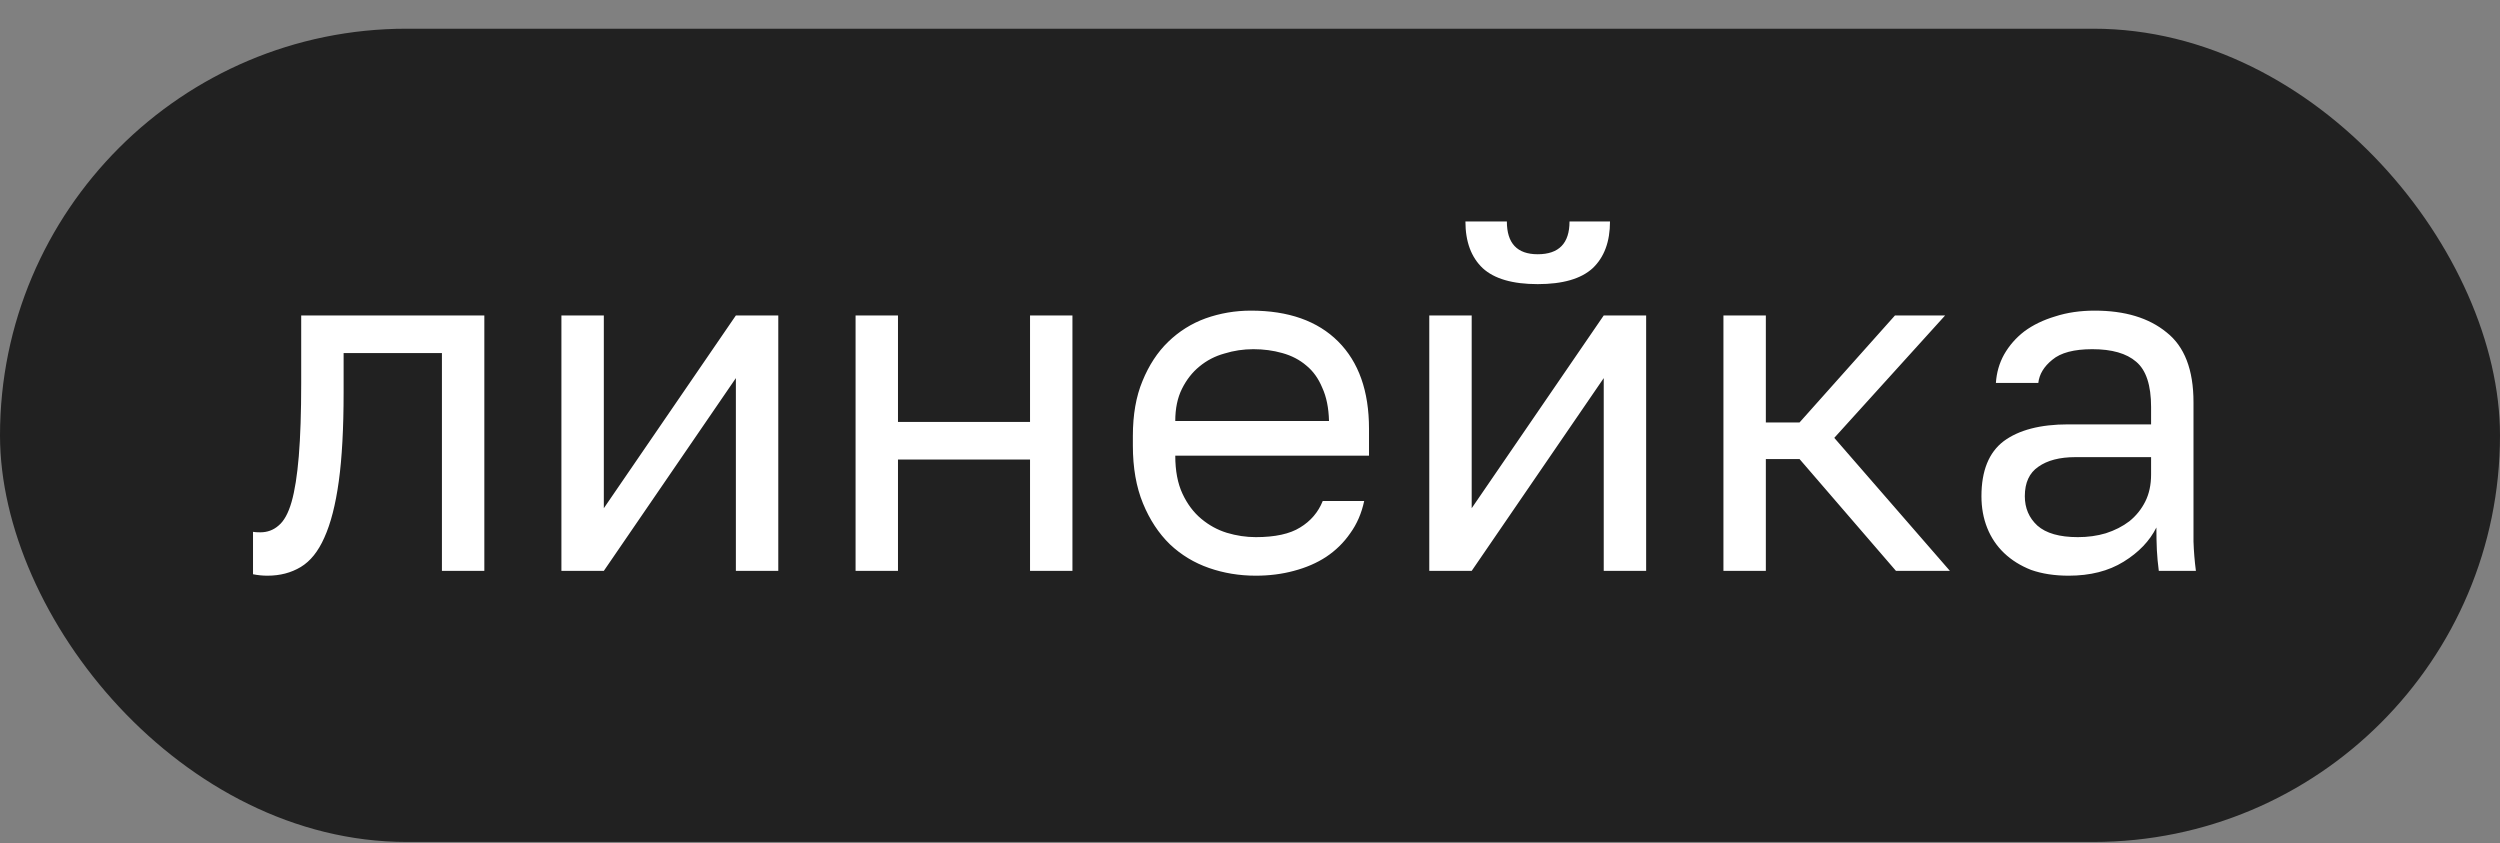 <?xml version="1.0" encoding="UTF-8"?> <svg xmlns="http://www.w3.org/2000/svg" width="83" height="28" viewBox="0 0 83 28" fill="none"><rect x="0" y="0" width="83" height="28" fill="#808080" stroke="none"/><rect y="0.953" width="83" height="27" rx="13.5" fill="#212121"></rect><path d="M8.88 19.113C8.72 19.113 8.56 19.097 8.4 19.065V17.657C8.453 17.668 8.533 17.673 8.64 17.673C8.875 17.673 9.077 17.599 9.248 17.449C9.429 17.3 9.573 17.038 9.68 16.665C9.787 16.292 9.867 15.785 9.92 15.145C9.973 14.505 10 13.694 10 12.713V10.473H16.08V18.953H14.672V11.721H11.408V13.033C11.408 14.217 11.355 15.198 11.248 15.977C11.141 16.756 10.981 17.38 10.768 17.849C10.565 18.308 10.304 18.633 9.984 18.825C9.664 19.017 9.296 19.113 8.88 19.113ZM18.639 10.473H20.047V16.873L24.431 10.473H25.839V18.953H24.431V12.553L20.047 18.953H18.639V10.473ZM28.405 10.473H29.813V14.009H34.197V10.473H35.605V18.953H34.197V15.257H29.813V18.953H28.405V10.473ZM41.691 19.113C41.147 19.113 40.629 19.028 40.139 18.857C39.648 18.686 39.216 18.425 38.843 18.073C38.469 17.71 38.171 17.257 37.947 16.713C37.723 16.169 37.611 15.529 37.611 14.793V14.473C37.611 13.769 37.717 13.161 37.931 12.649C38.144 12.127 38.427 11.694 38.779 11.353C39.141 11.001 39.557 10.74 40.027 10.569C40.507 10.399 41.008 10.313 41.531 10.313C42.779 10.313 43.744 10.655 44.427 11.337C45.109 12.02 45.451 12.985 45.451 14.233V15.129H39.019C39.019 15.63 39.099 16.052 39.259 16.393C39.419 16.735 39.627 17.012 39.883 17.225C40.139 17.439 40.421 17.593 40.731 17.689C41.051 17.785 41.371 17.833 41.691 17.833C42.331 17.833 42.821 17.727 43.163 17.513C43.515 17.3 43.765 17.006 43.915 16.633H45.291C45.205 17.038 45.051 17.396 44.827 17.705C44.613 18.015 44.347 18.276 44.027 18.489C43.717 18.692 43.36 18.846 42.955 18.953C42.56 19.06 42.139 19.113 41.691 19.113ZM41.611 11.593C41.28 11.593 40.96 11.641 40.651 11.737C40.341 11.822 40.064 11.966 39.819 12.169C39.584 12.361 39.392 12.607 39.243 12.905C39.093 13.204 39.019 13.561 39.019 13.977H44.123C44.112 13.54 44.037 13.172 43.899 12.873C43.771 12.564 43.595 12.319 43.371 12.137C43.147 11.945 42.88 11.806 42.571 11.721C42.272 11.636 41.952 11.593 41.611 11.593ZM47.452 10.473H48.86V16.873L53.244 10.473H54.652V18.953H53.244V12.553L48.86 18.953H47.452V10.473ZM51.052 9.433C50.22 9.433 49.612 9.257 49.228 8.905C48.844 8.542 48.652 8.025 48.652 7.353H50.028C50.028 8.078 50.369 8.441 51.052 8.441C51.756 8.441 52.108 8.078 52.108 7.353H53.452C53.452 8.025 53.26 8.542 52.876 8.905C52.492 9.257 51.884 9.433 51.052 9.433ZM57.218 10.473H58.626V14.025H59.745L62.913 10.473H64.578L60.898 14.537L64.737 18.953H62.946L59.745 15.241H58.626V18.953H57.218V10.473ZM68.68 19.113C68.211 19.113 67.795 19.049 67.432 18.921C67.08 18.782 66.782 18.596 66.536 18.361C66.291 18.127 66.104 17.849 65.976 17.529C65.848 17.209 65.784 16.857 65.784 16.473C65.784 15.63 66.03 15.023 66.52 14.649C67.022 14.276 67.736 14.089 68.664 14.089H71.416V13.513C71.416 12.788 71.251 12.287 70.92 12.009C70.6 11.732 70.115 11.593 69.464 11.593C68.856 11.593 68.414 11.71 68.136 11.945C67.859 12.169 67.704 12.425 67.672 12.713H66.264C66.286 12.372 66.376 12.057 66.536 11.769C66.707 11.47 66.931 11.214 67.208 11.001C67.496 10.788 67.838 10.623 68.232 10.505C68.627 10.377 69.064 10.313 69.544 10.313C70.547 10.313 71.342 10.553 71.928 11.033C72.526 11.502 72.824 12.276 72.824 13.353V16.793C72.824 17.241 72.824 17.636 72.824 17.977C72.835 18.308 72.862 18.633 72.904 18.953H71.672C71.64 18.708 71.619 18.479 71.608 18.265C71.598 18.041 71.592 17.791 71.592 17.513C71.368 17.961 71.006 18.34 70.504 18.649C70.003 18.959 69.395 19.113 68.68 19.113ZM68.984 17.833C69.315 17.833 69.624 17.791 69.912 17.705C70.211 17.609 70.472 17.476 70.696 17.305C70.92 17.124 71.096 16.905 71.224 16.649C71.352 16.393 71.416 16.095 71.416 15.753V15.177H68.904C68.382 15.177 67.971 15.284 67.672 15.497C67.374 15.7 67.224 16.025 67.224 16.473C67.224 16.868 67.363 17.193 67.64 17.449C67.928 17.705 68.376 17.833 68.984 17.833Z" fill="white"></path></svg> 